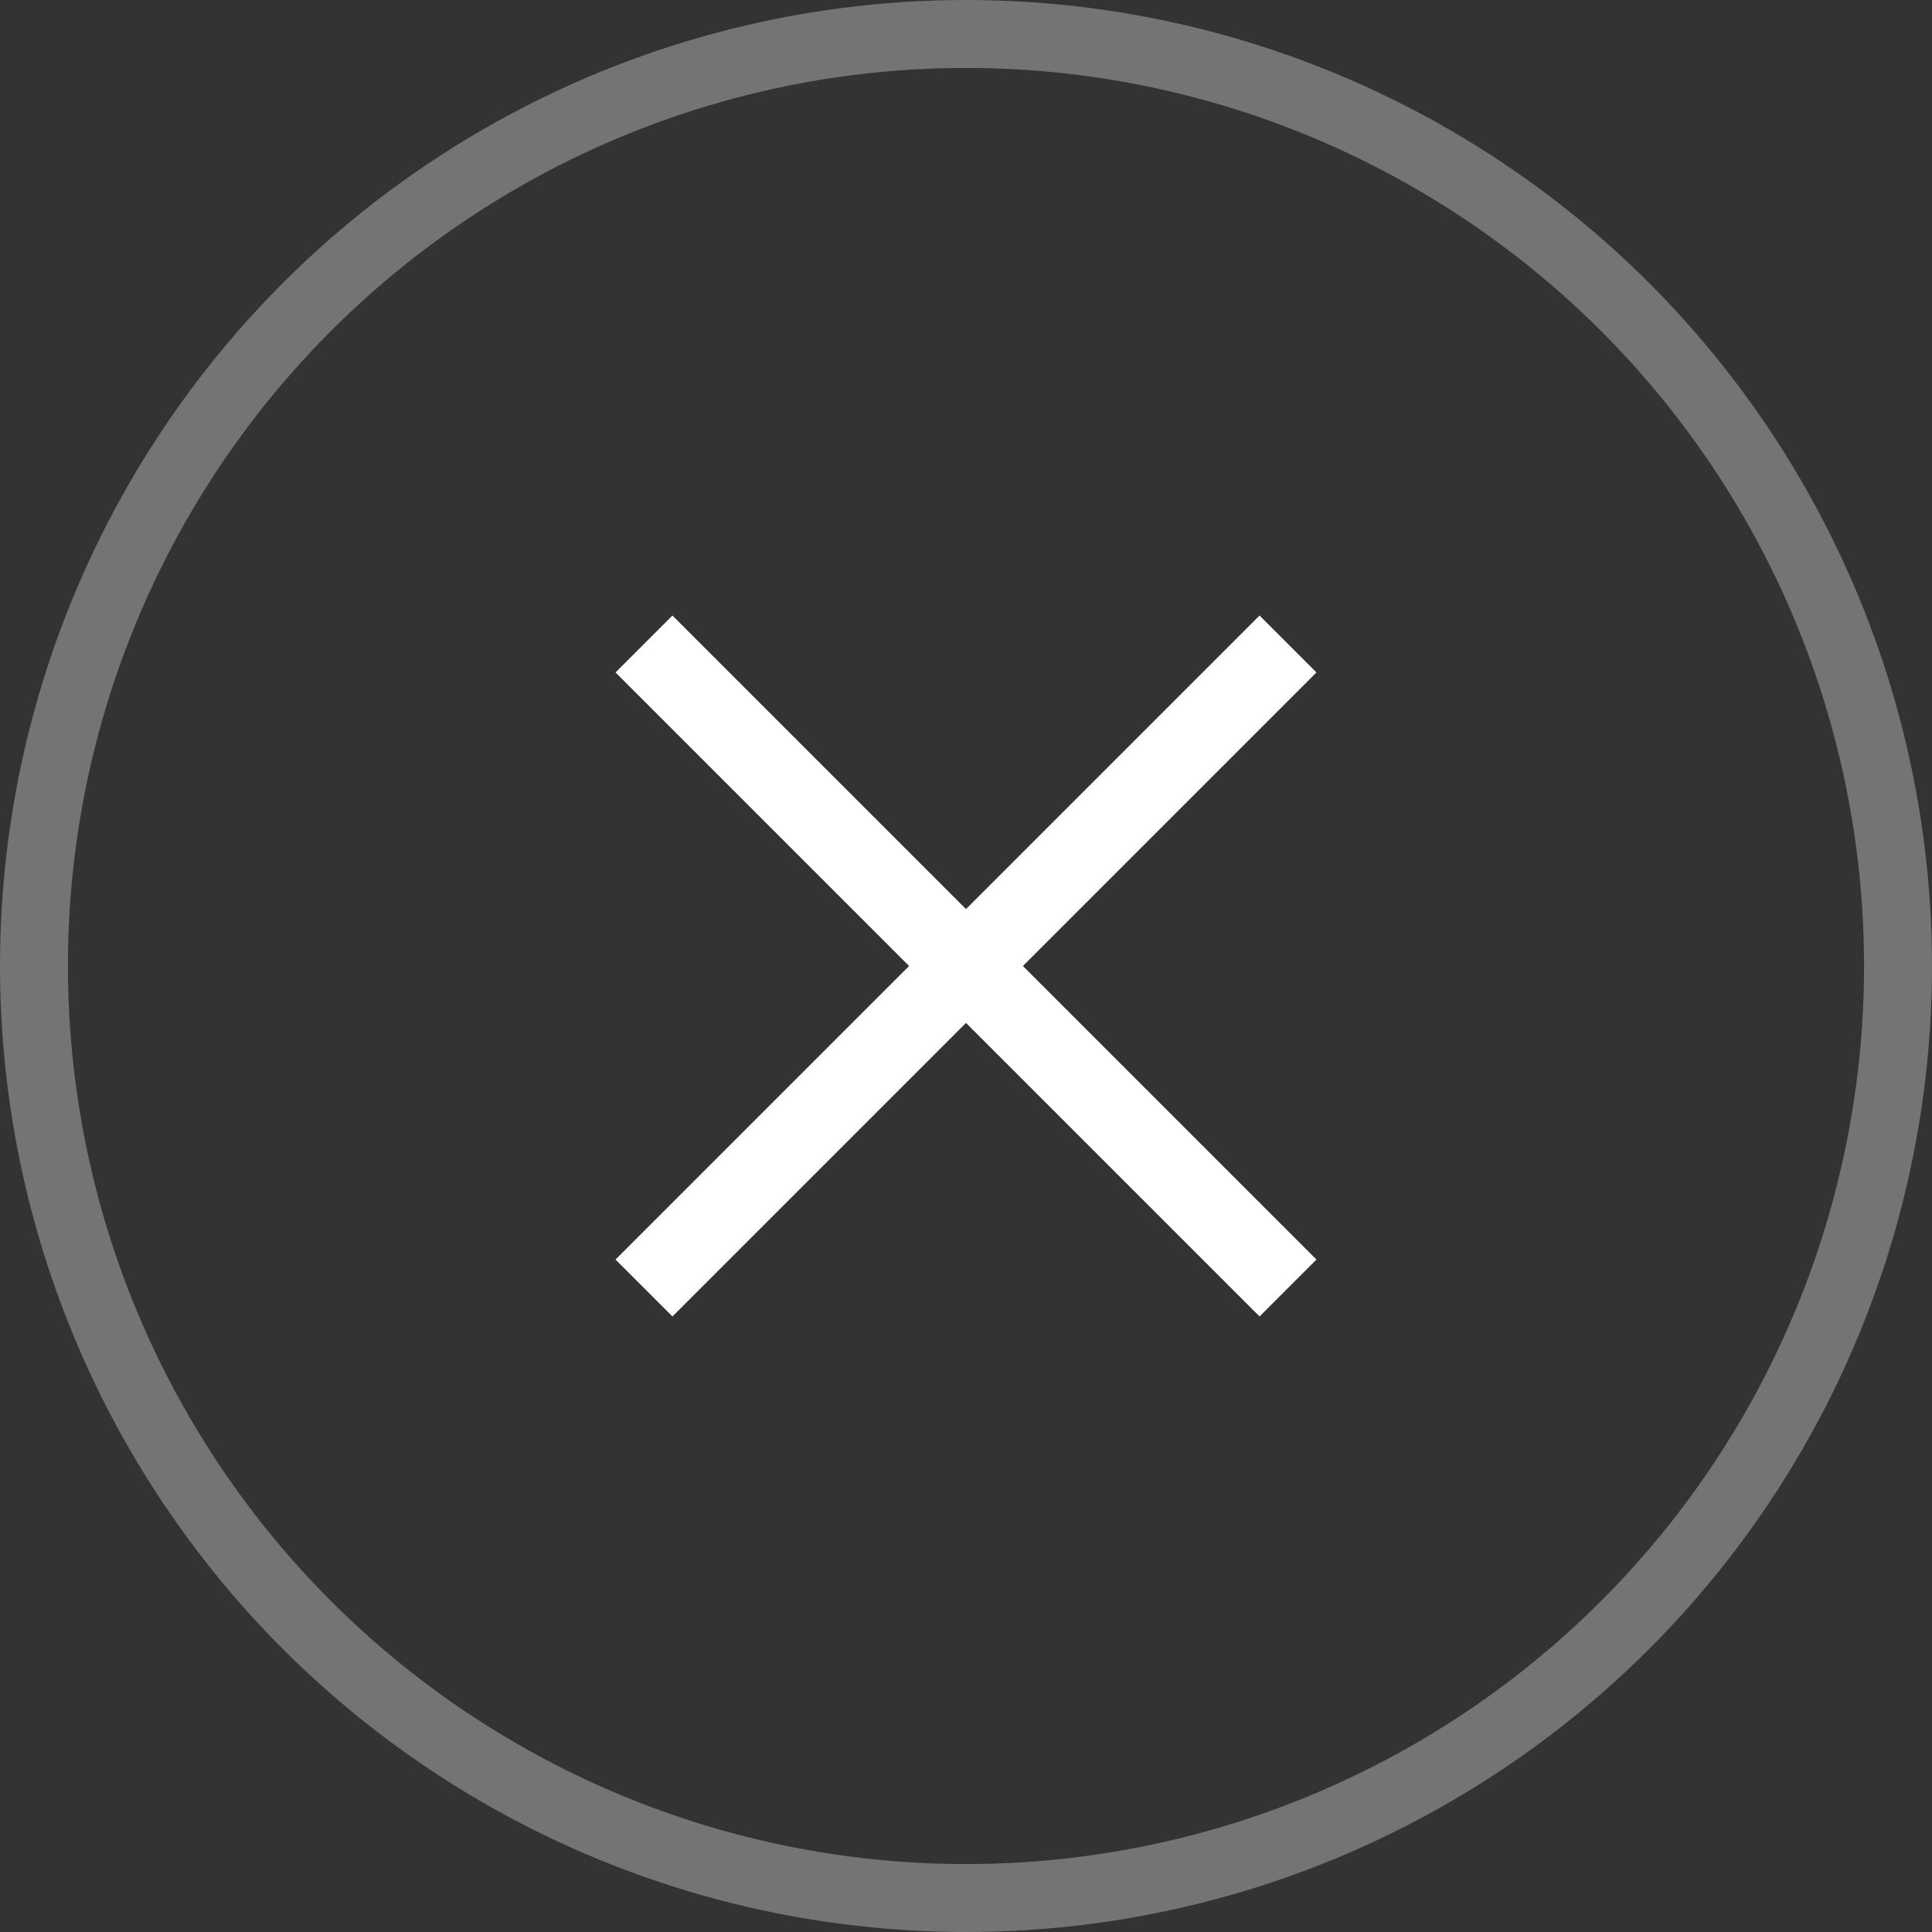 <svg width="24" height="24" viewBox="0 0 24 24" fill="none" xmlns="http://www.w3.org/2000/svg">
<rect x="0" y="0" width="24" height="24" fill="#333333" stroke="none"/>
<circle opacity="0.32" cx="12" cy="12" r="11.578" stroke="white" stroke-width="0.844"/>
<path d="M8 8L16 16" stroke="white"/>
<path d="M16 8L8 16" stroke="white"/>
</svg>
